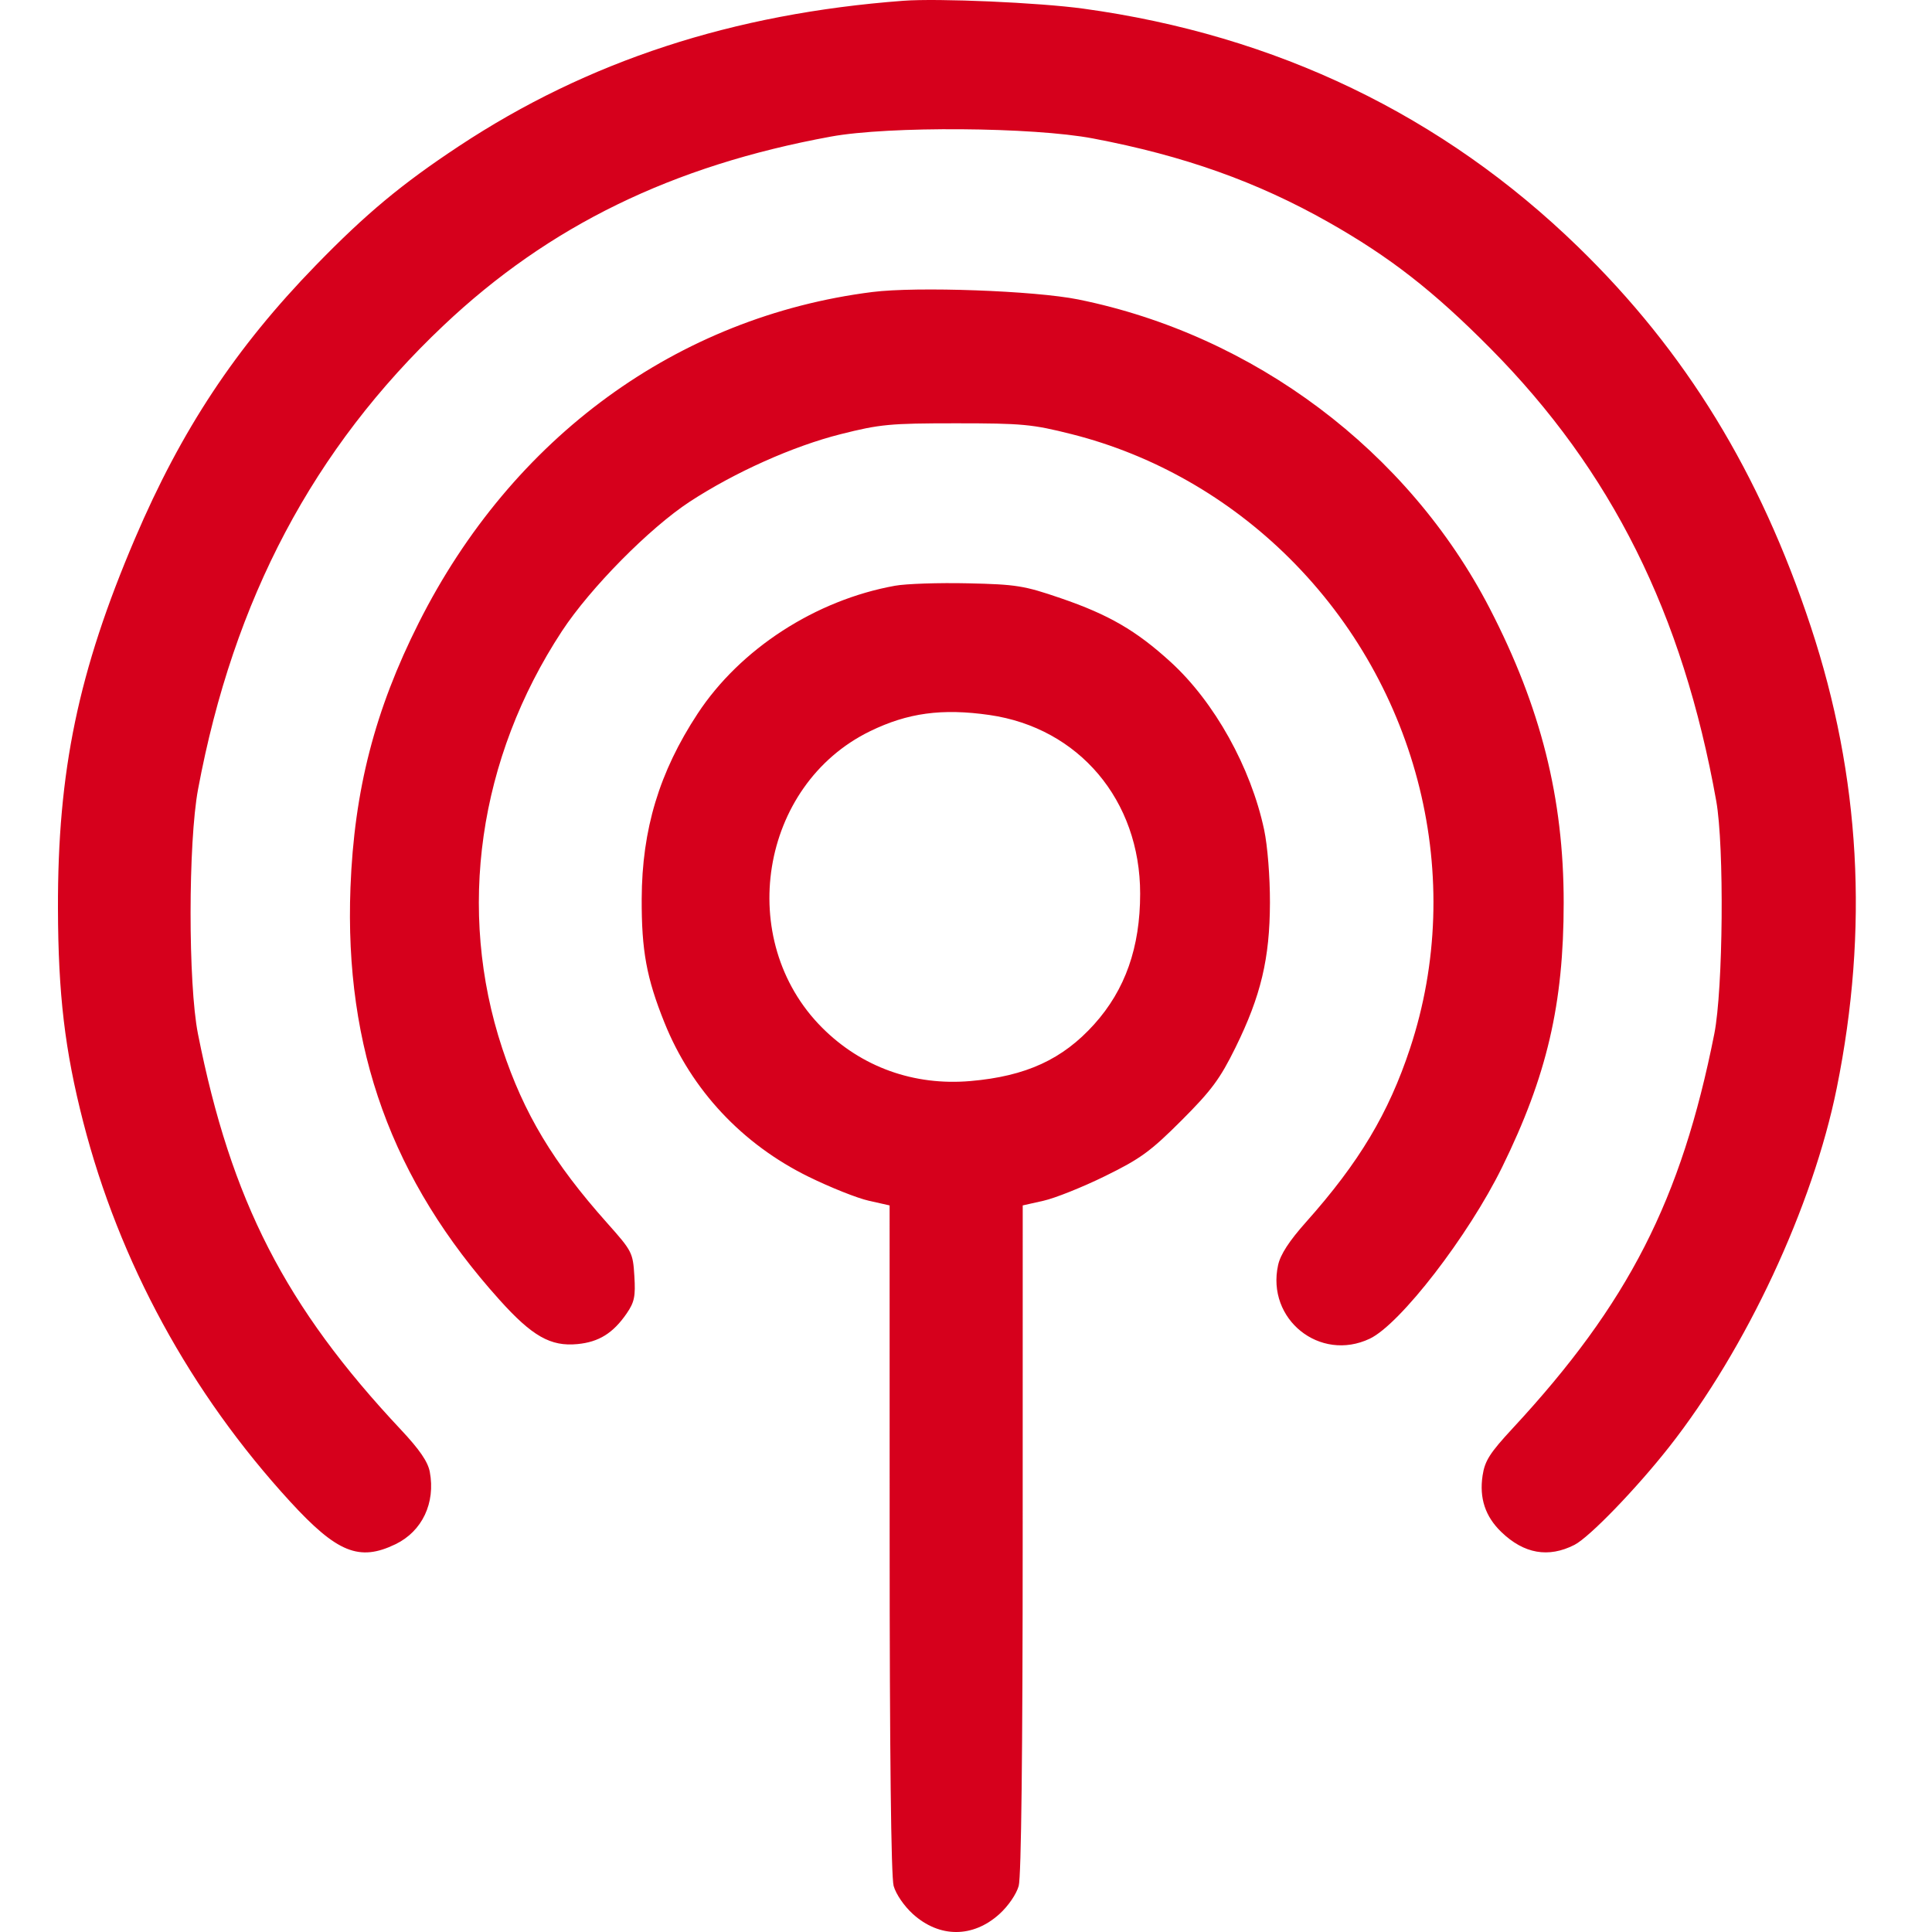 <svg width="50" height="50" viewBox="0 0 50 50" fill="none" xmlns="http://www.w3.org/2000/svg">
<path fill-rule="evenodd" clip-rule="evenodd" d="M23.378 0.02C18.969 0.35 15.209 1.58 11.879 3.781C10.396 4.761 9.475 5.528 8.176 6.863C6.099 8.999 4.696 11.119 3.492 13.94C2.026 17.377 1.49 19.951 1.5 23.514C1.506 25.732 1.678 27.182 2.152 29.03C3.087 32.669 4.927 36.045 7.507 38.859C8.723 40.185 9.298 40.418 10.236 39.964C10.927 39.629 11.274 38.896 11.123 38.091C11.074 37.83 10.858 37.515 10.377 37.002C7.383 33.813 5.98 31.078 5.123 26.756C4.867 25.466 4.869 21.798 5.126 20.424C6.045 15.506 8.111 11.606 11.483 8.419C14.209 5.842 17.402 4.286 21.503 3.535C23.002 3.26 26.731 3.287 28.291 3.584C30.637 4.029 32.533 4.704 34.384 5.752C35.974 6.653 37.1 7.531 38.575 9.02C41.706 12.183 43.549 15.877 44.416 20.728C44.626 21.902 44.595 25.602 44.366 26.756C43.512 31.055 42.142 33.735 39.152 36.96C38.554 37.605 38.427 37.805 38.369 38.188C38.281 38.774 38.439 39.248 38.855 39.649C39.44 40.213 40.074 40.324 40.747 39.981C41.133 39.784 42.347 38.528 43.199 37.445C45.193 34.909 46.916 31.22 47.535 28.159C48.369 24.038 48.148 20.105 46.864 16.22C45.546 12.229 43.626 9.096 40.84 6.388C37.34 2.985 33.025 0.908 28.038 0.224C26.894 0.067 24.279 -0.048 23.378 0.02ZM22.578 7.557C17.532 8.194 13.255 11.312 10.837 16.119C9.701 18.375 9.167 20.447 9.07 22.969C8.911 27.142 10.139 30.541 12.927 33.64C13.774 34.582 14.25 34.852 14.944 34.785C15.499 34.732 15.868 34.502 16.219 33.991C16.419 33.7 16.45 33.548 16.417 33.022C16.38 32.417 16.359 32.377 15.715 31.654C14.317 30.086 13.557 28.822 12.998 27.131C11.817 23.56 12.38 19.629 14.544 16.332C15.278 15.215 16.811 13.664 17.853 12.982C19.023 12.219 20.524 11.547 21.757 11.236C22.776 10.979 23.032 10.955 24.745 10.955C26.459 10.955 26.715 10.979 27.734 11.236C29.842 11.768 31.793 12.879 33.369 14.445C36.73 17.785 37.948 22.732 36.492 27.131C35.937 28.811 35.173 30.087 33.802 31.625C33.364 32.116 33.137 32.466 33.077 32.74C32.769 34.143 34.158 35.258 35.45 34.645C36.238 34.27 38.001 31.986 38.874 30.208C40.035 27.844 40.468 25.986 40.468 23.362C40.468 20.655 39.877 18.306 38.555 15.748C36.445 11.668 32.454 8.671 27.905 7.75C26.781 7.523 23.725 7.412 22.578 7.557ZM23.163 15.159C21.107 15.529 19.155 16.794 18.054 18.47C17.062 19.98 16.614 21.464 16.607 23.261C16.602 24.602 16.732 25.31 17.195 26.463C17.895 28.208 19.208 29.612 20.93 30.456C21.488 30.73 22.187 31.009 22.484 31.075L23.023 31.196L23.024 39.816C23.024 45.332 23.061 48.57 23.127 48.807C23.187 49.021 23.397 49.328 23.627 49.536C24.312 50.155 25.179 50.155 25.864 49.536C26.094 49.328 26.304 49.021 26.364 48.807C26.43 48.57 26.467 45.332 26.467 39.816L26.468 31.196L27.007 31.075C27.303 31.009 28.02 30.722 28.6 30.437C29.515 29.988 29.776 29.798 30.577 28.997C31.354 28.22 31.575 27.921 31.974 27.111C32.633 25.772 32.862 24.807 32.866 23.362C32.868 22.693 32.804 21.89 32.716 21.475C32.372 19.858 31.43 18.166 30.296 17.132C29.407 16.32 28.693 15.906 27.451 15.481C26.503 15.156 26.304 15.124 25.049 15.096C24.297 15.079 23.448 15.107 23.163 15.159ZM25.607 18.504C27.924 18.838 29.507 20.714 29.507 23.127C29.507 24.517 29.121 25.616 28.318 26.508C27.502 27.416 26.551 27.853 25.119 27.977C23.655 28.105 22.298 27.618 21.278 26.598C19.013 24.332 19.661 20.317 22.517 18.924C23.49 18.449 24.381 18.328 25.607 18.504Z" fill="#D6001C"/>
</svg>
